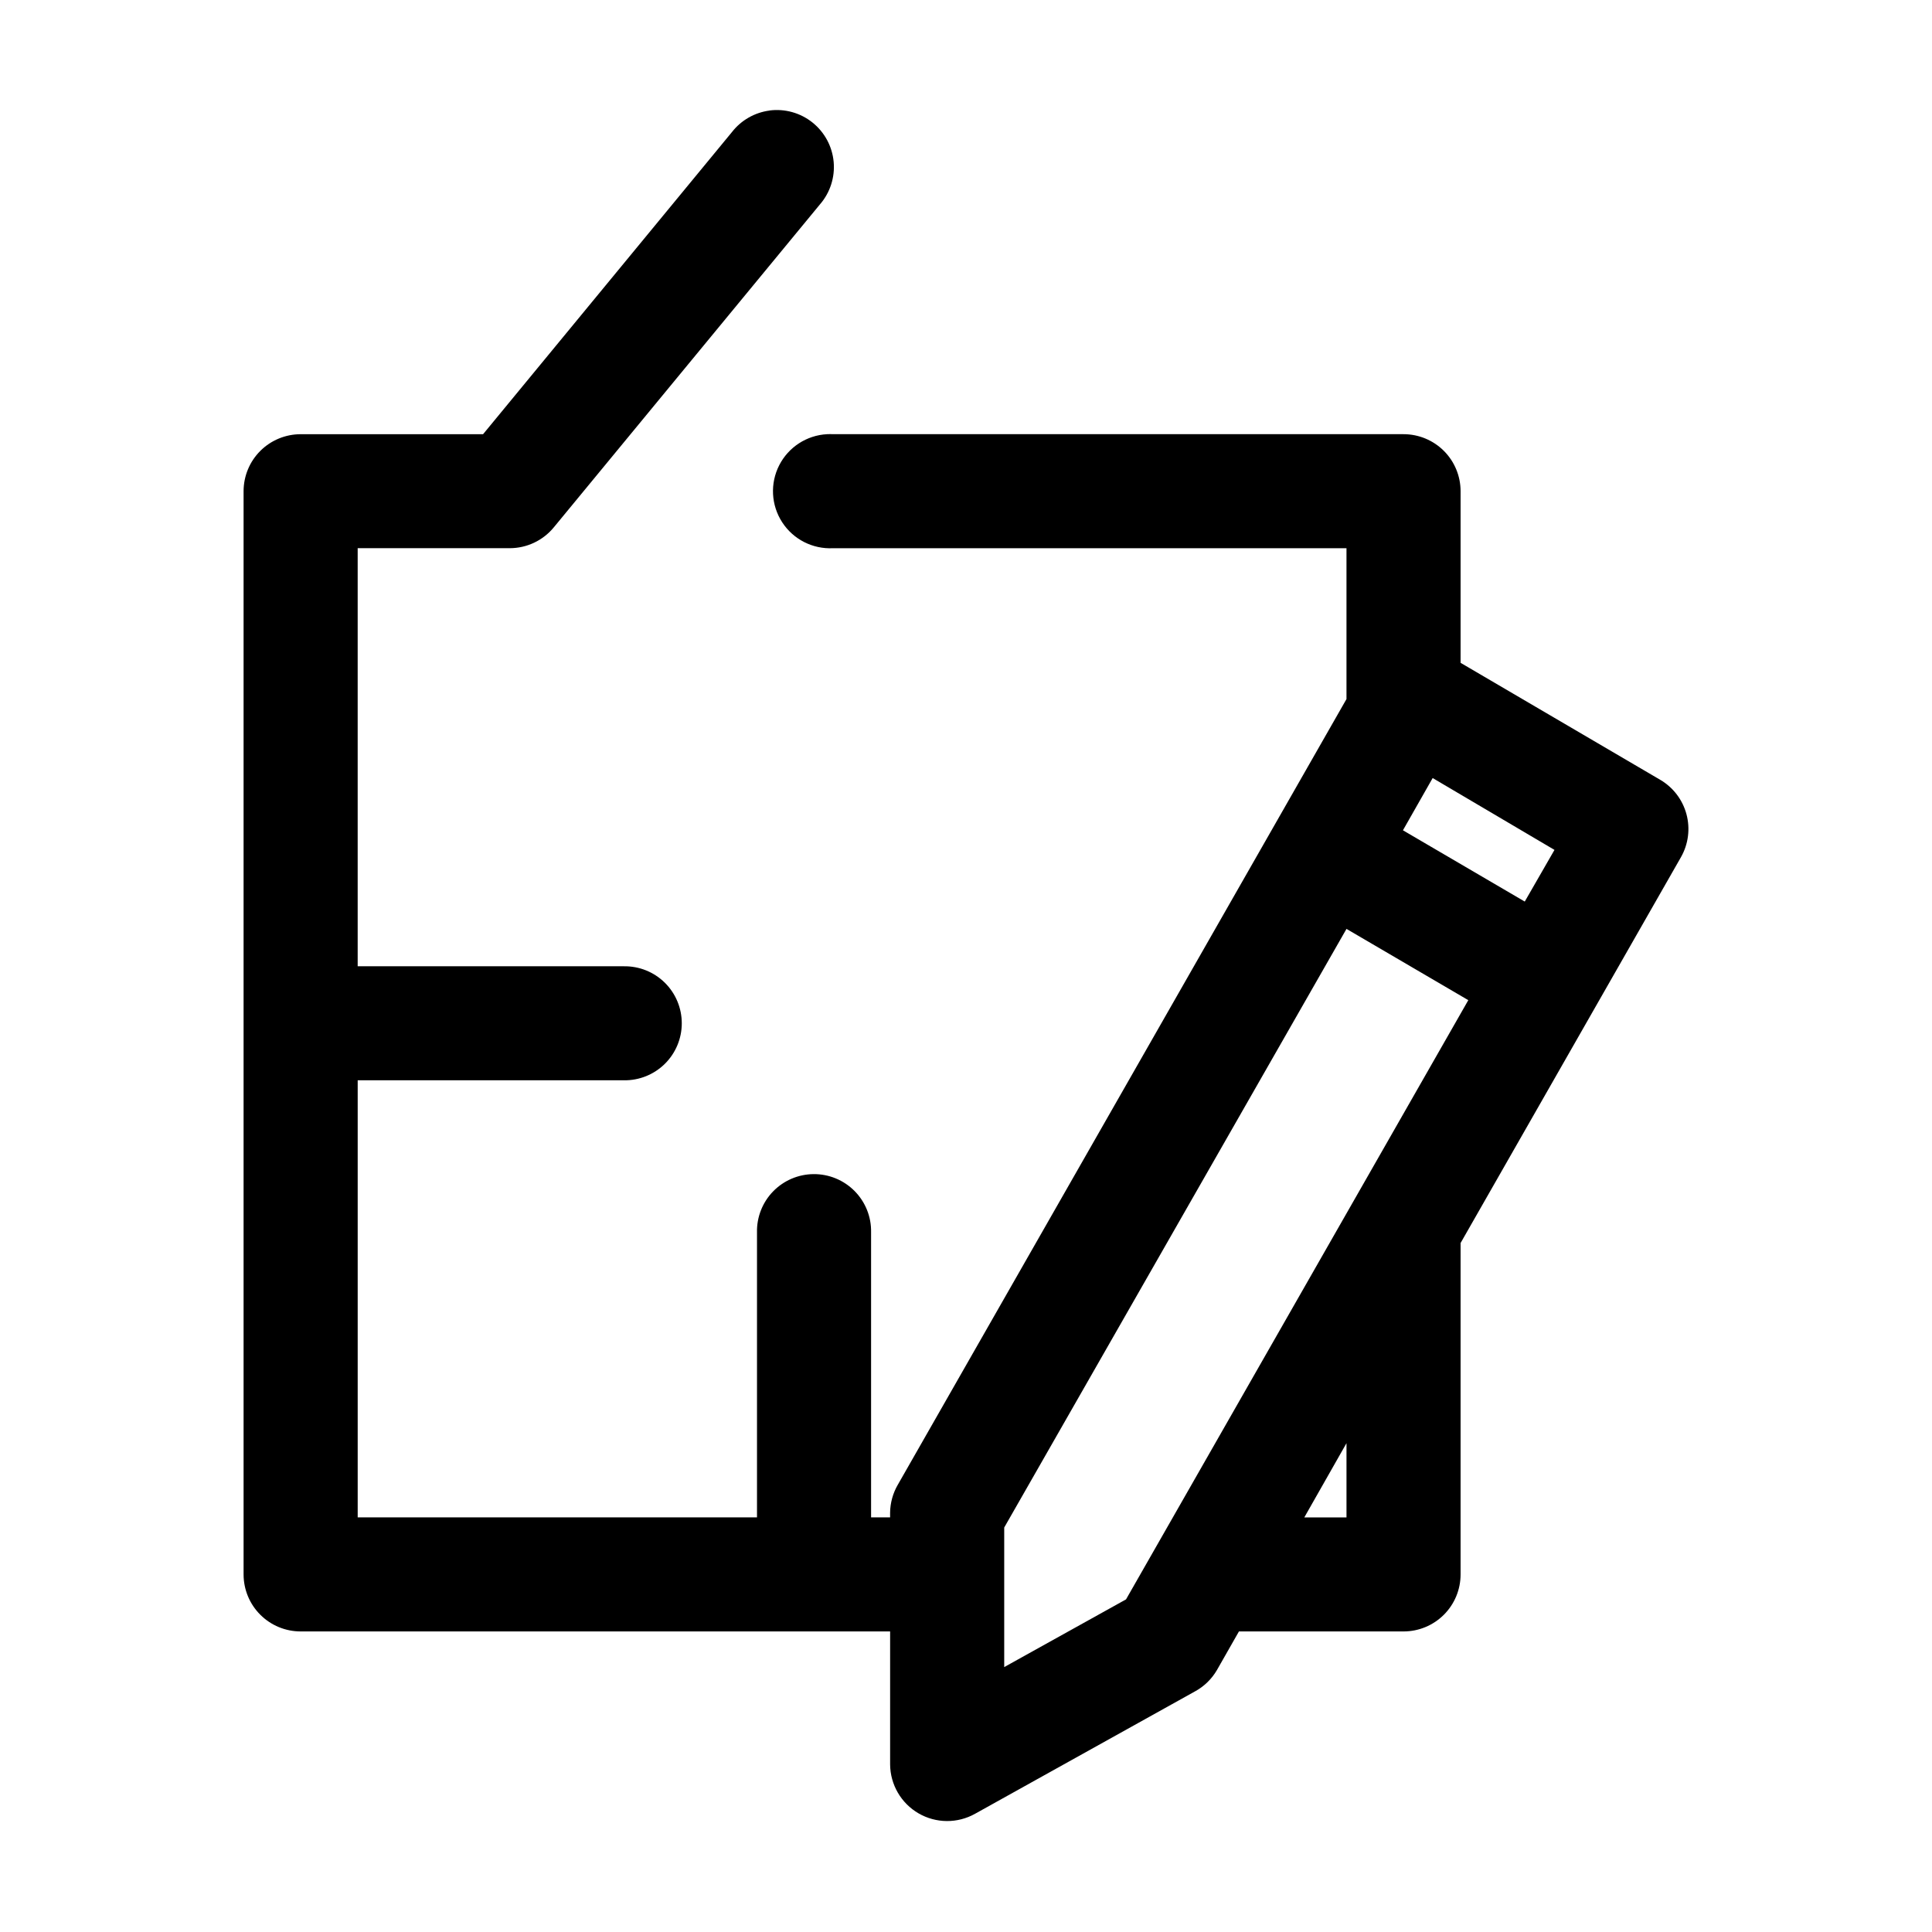 <?xml version="1.0" encoding="UTF-8"?>
<!-- Uploaded to: SVG Repo, www.svgrepo.com, Generator: SVG Repo Mixer Tools -->
<svg fill="#000000" width="800px" height="800px" version="1.1" viewBox="144 144 512 512" xmlns="http://www.w3.org/2000/svg">
 <path d="m347.92 173.3c-3.918 0.516-7.481 2.551-9.918 5.664l-65.984 80.105h-48.348c-4.008 0.004-7.852 1.594-10.688 4.426-2.836 2.832-4.43 6.676-4.43 10.684v287.06c0 4.008 1.594 7.852 4.43 10.684 2.832 2.832 6.68 4.426 10.688 4.426h156.22v35.254c0.043 5.344 2.906 10.27 7.531 12.953s10.324 2.723 14.988 0.109l58.266-32.422h0.004c2.422-1.32 4.438-3.281 5.824-5.664l5.828-10.23h43.621c4.012 0 7.856-1.594 10.691-4.426s4.426-6.676 4.426-10.684v-87.82l58.426-102.3c1.949-3.449 2.465-7.527 1.434-11.355s-3.523-7.098-6.945-9.102l-52.914-31.004v-45.484c0-4.008-1.594-7.852-4.426-10.684-2.836-2.832-6.68-4.426-10.691-4.426h-151.18c-0.523-0.027-1.051-0.027-1.574 0-5.402 0.281-10.242 3.422-12.699 8.234-2.457 4.816-2.156 10.574 0.789 15.109 2.941 4.535 8.082 7.156 13.484 6.875h136.06v39.977l-118.9 208.21v-0.004c-1.305 2.25-2.012 4.797-2.047 7.398v1.258h-5.039v-75.543c0.086-4.086-1.492-8.035-4.371-10.941-2.875-2.906-6.812-4.523-10.902-4.481-4.039 0.039-7.891 1.695-10.703 4.59-2.809 2.898-4.344 6.801-4.258 10.832v75.543h-105.82v-115.83h70.551-0.004c4.051 0.059 7.953-1.508 10.836-4.348s4.504-6.715 4.504-10.762c0-4.043-1.621-7.922-4.504-10.762-2.883-2.84-6.785-4.406-10.836-4.344h-70.551v-110.8h40.316c4.512-0.008 8.785-2.027 11.652-5.512l70.551-85.613c2.688-3.106 3.996-7.172 3.621-11.262s-2.402-7.852-5.609-10.418c-3.207-2.566-7.32-3.715-11.398-3.188zm175.75 176.89 32.281 19.043-7.875 13.691-32.281-18.887zm-22.836 39.977 32.281 18.887-90.707 158.8-32.281 17.941v-36.984zm0 136.29v19.672h-11.18z"/>
</svg>
